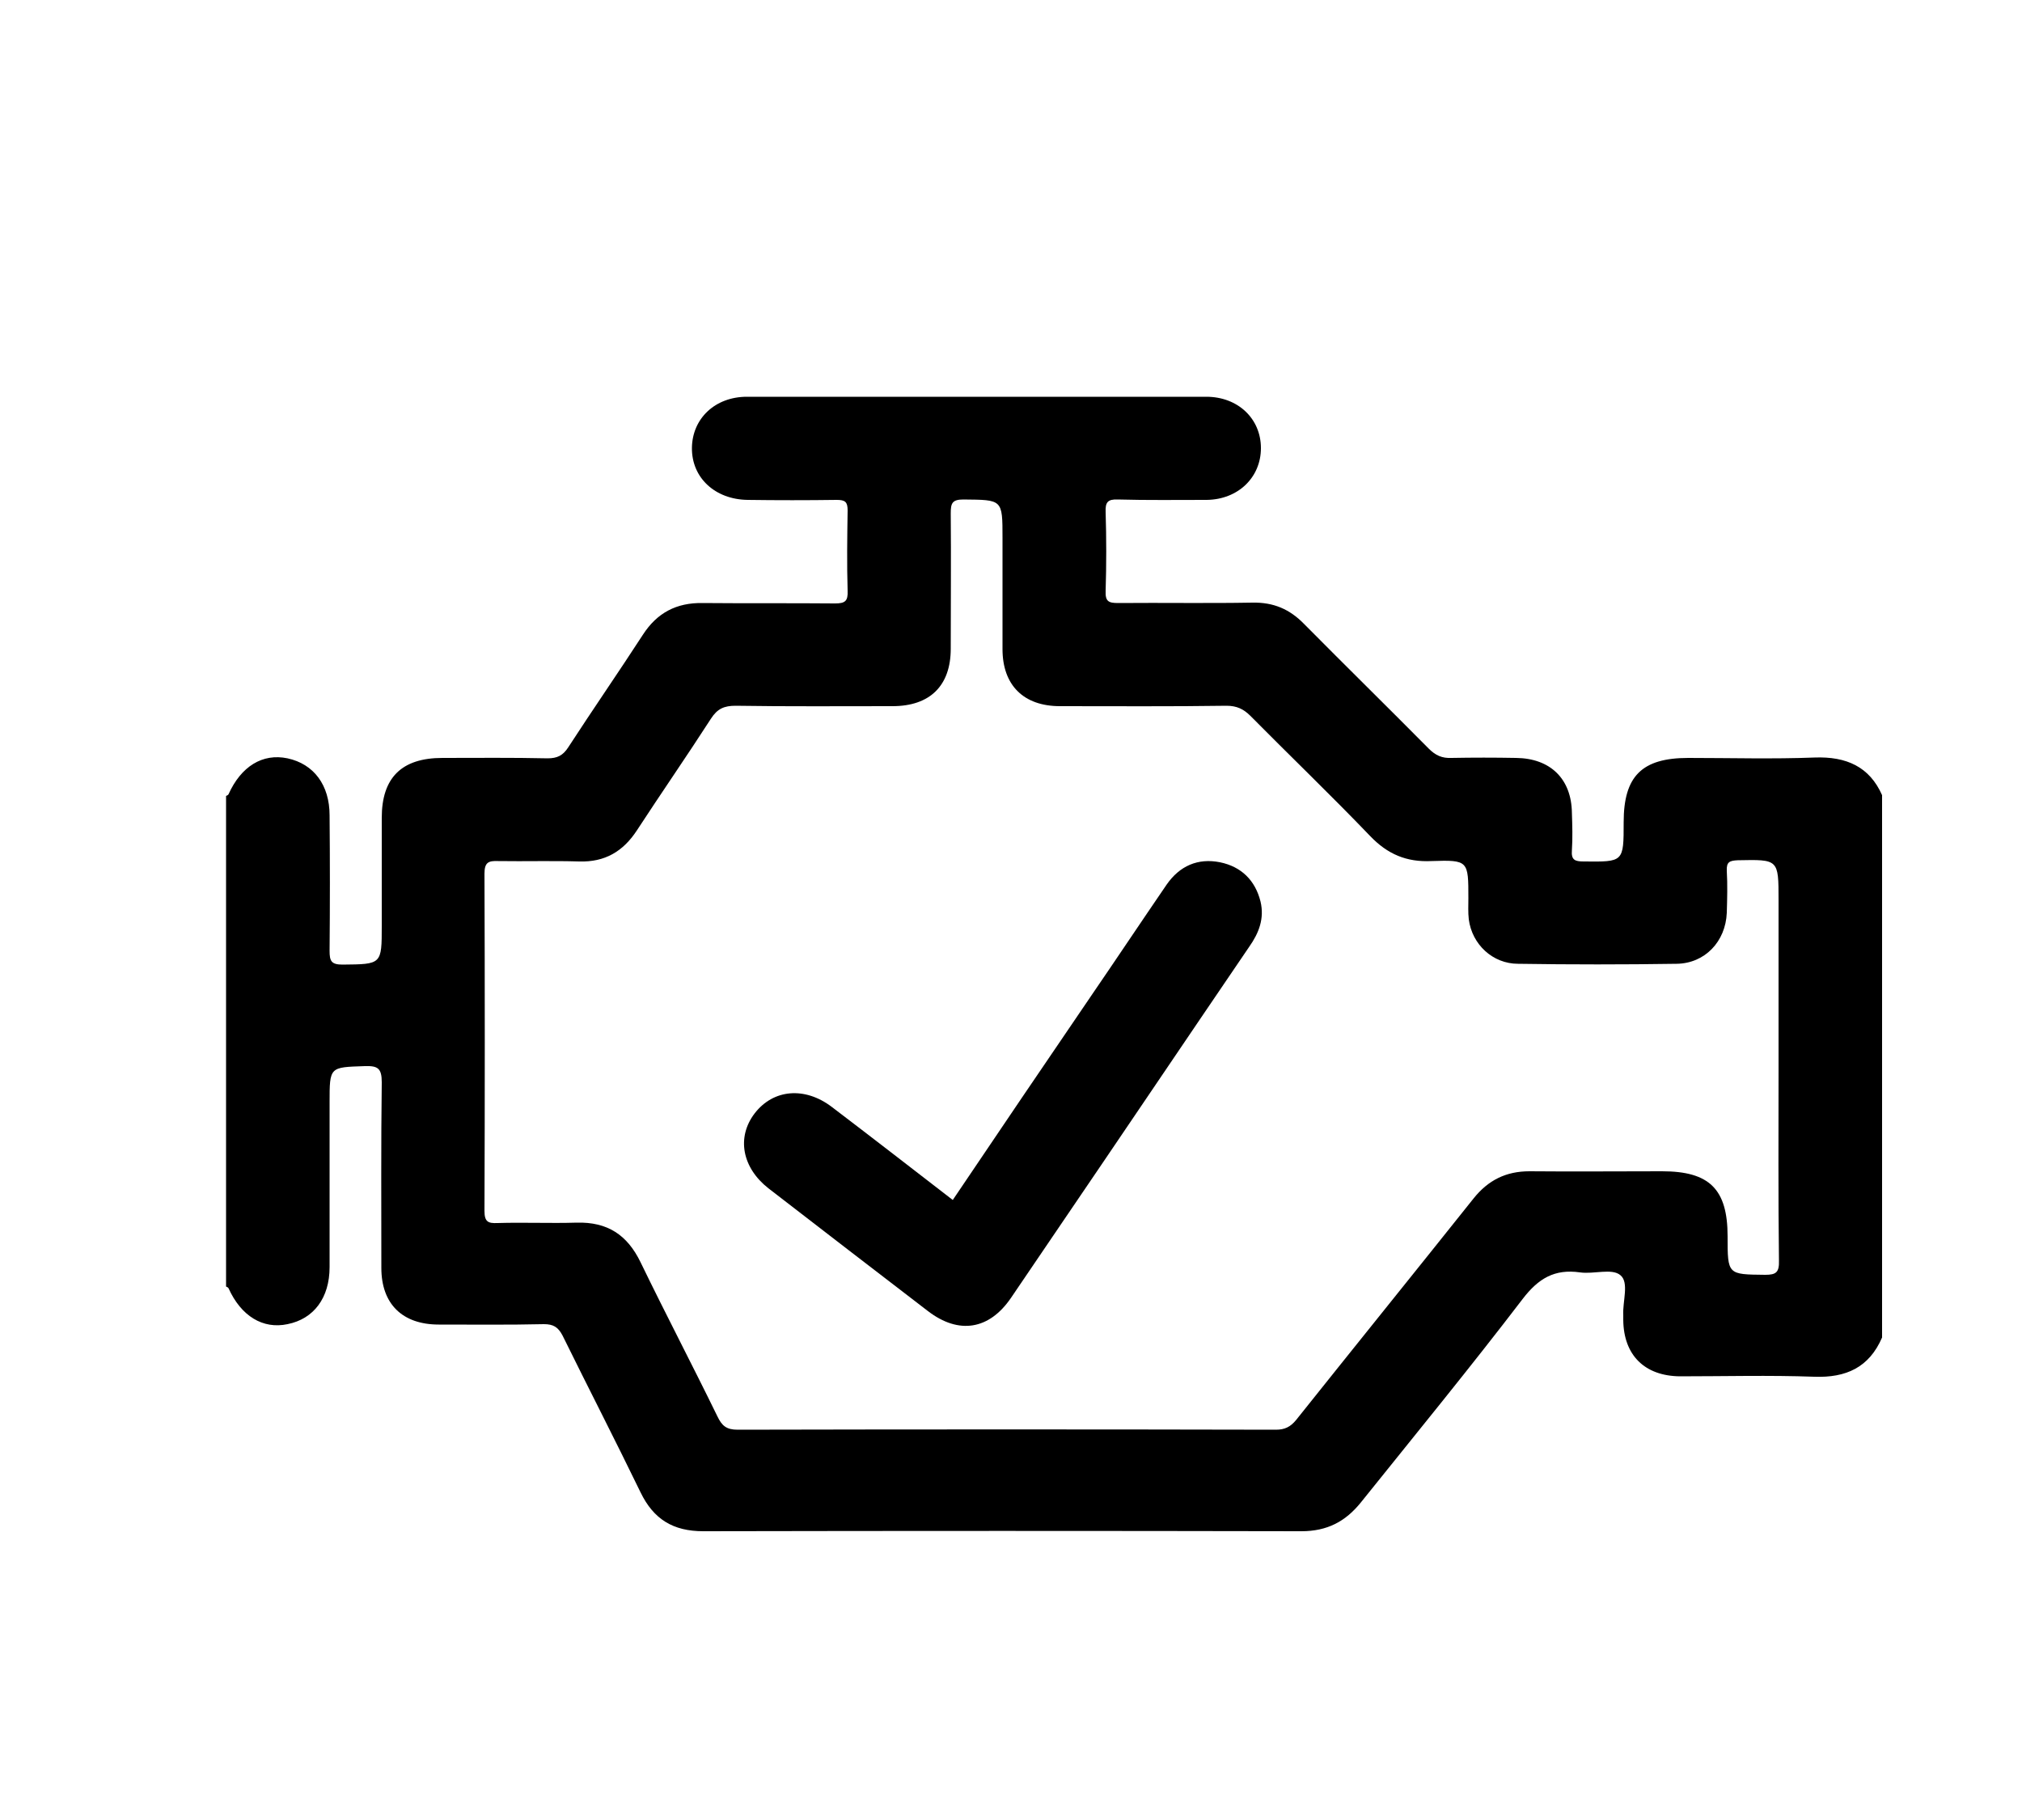 <?xml version="1.0" encoding="utf-8"?>
<!-- Generator: Adobe Illustrator 24.1.0, SVG Export Plug-In . SVG Version: 6.00 Build 0)  -->
<svg version="1.1" id="Livello_1" xmlns="http://www.w3.org/2000/svg" xmlns:xlink="http://www.w3.org/1999/xlink" x="0px" y="0px"
	 viewBox="160 60 500 450" xml:space="preserve">
<style type="text/css">
	.st0{fill:#000;}
</style>
<g>
	<path class="st0" d="M608.7,247.3c-10.4,0.4-20.8,0.1-31.2,0.1c-11.5,0-16,4.5-16,15.9c0,9.9,0,9.8-9.9,9.7c-2.2,0-3.1-0.4-2.9-2.8
		c0.2-3,0.1-6.1,0-9.2c-0.1-8.4-5.3-13.5-13.8-13.6c-5.3-0.1-10.7-0.1-16,0c-2.3,0.1-3.9-0.6-5.6-2.3
		c-10.2-10.3-20.6-20.5-30.8-30.8c-3.6-3.7-7.6-5.4-12.8-5.3c-11.1,0.2-22.1,0-33.2,0.1c-2.4,0-3.2-0.4-3.1-3c0.2-6.5,0.2-13,0-19.5
		c-0.1-2.4,0.5-3.2,3-3.1c7.3,0.2,14.7,0.1,22,0.1c7.8-0.1,13.4-5.6,13.4-12.8c0-7.3-5.7-12.7-13.5-12.7c-37.9,0-75.7,0-113.6,0
		c-7.9,0-13.5,5.4-13.6,12.6c-0.1,7.4,5.7,12.8,13.8,12.9c7.3,0.1,14.7,0.1,22,0c2.1,0,2.7,0.5,2.7,2.6c-0.1,6.6-0.2,13.3,0,19.9
		c0.1,2.5-0.6,3.1-3.1,3.1c-10.9-0.1-21.9,0-32.8-0.1c-6.4-0.1-11.2,2.4-14.7,7.8c-6.1,9.4-12.4,18.5-18.5,27.9
		c-1.3,2-2.7,2.7-5.1,2.7c-8.7-0.2-17.3-0.1-26-0.1c-10.1,0-15,4.9-15,14.8c0,8.9,0,17.8,0,26.7c0,9.6,0,9.5-9.7,9.6
		c-2.8,0-3.2-0.9-3.2-3.4c0.1-11.2,0.1-22.3,0-33.5c0-7.5-3.9-12.7-10.4-14.1c-6.2-1.3-11.5,2-14.6,8.9c-0.1,0.2-0.4,0.3-0.6,0.4
		c0,40.4,0,80.9,0,121.3c0.2,0.1,0.5,0.2,0.6,0.4c3.1,6.9,8.5,10.2,14.6,8.9c6.5-1.3,10.4-6.5,10.4-14.1c0-13.6,0-27.1,0-40.7
		c0-8.9,0-8.7,8.7-9c3.2-0.1,4.2,0.5,4.2,4c-0.2,15.3-0.1,30.6-0.1,45.9c0,8.9,5.2,14,14.2,14c8.7,0,17.3,0.1,26-0.1
		c2.3,0,3.5,0.7,4.6,2.8c6.4,13,13,25.8,19.3,38.8c3.2,6.6,8,9.6,15.5,9.6c49.3-0.1,98.6-0.1,147.9,0c6.4,0,10.9-2.4,14.7-7.1
		c13.4-16.7,27-33.3,40-50.3c3.9-5.1,7.9-7.5,14.2-6.6c3.4,0.5,7.9-1.1,10,0.7c2.2,1.8,0.5,6.5,0.7,9.9c0,0.4,0,0.8,0,1.2
		c0.1,8.7,5.3,13.8,14,13.9c11.1,0,22.1-0.3,33.2,0.1c7.9,0.3,13.6-2.3,16.8-9.7c0-44.7,0-89.4,0-134.1
		C622.3,249.6,616.6,247,608.7,247.3z M596.5,375.2c-9.3-0.1-9.3,0-9.3-9.5c0-11.7-4.5-16.1-16.2-16.1c-10.9,0-21.9,0.1-32.8,0
		c-5.8,0-10.2,2.2-13.8,6.7c-14.6,18.3-29.3,36.5-43.9,54.8c-1.4,1.7-2.8,2.4-5,2.4c-44.4-0.1-88.7-0.1-133.1,0c-2.8,0-3.9-1-5-3.3
		c-6.2-12.7-12.8-25.3-19-38.1c-3.3-6.8-8.2-10-15.8-9.8c-6.5,0.2-13.1-0.1-19.6,0.1c-2.3,0.1-3.2-0.3-3.2-3
		c0.1-27.8,0.1-55.6,0-83.4c0-2.8,1-3.2,3.4-3.1c6.7,0.1,13.3-0.1,20,0.1c6.4,0.2,10.9-2.5,14.3-7.7c6-9.2,12.3-18.3,18.3-27.6
		c1.6-2.5,3.3-3.2,6.1-3.2c12.9,0.2,25.9,0.1,38.8,0.1c9.3,0,14.4-5.1,14.4-14.2c0-11.2,0.1-22.3,0-33.5c0-2.4,0.3-3.4,3.1-3.4
		c9.7,0.1,9.7-0.1,9.7,9.5c0,9.2,0,18.4,0,27.5c0,8.9,5.2,14.1,14.2,14.1c13.7,0,27.5,0.1,41.2-0.1c2.5,0,4.2,0.8,5.9,2.5
		c9.8,9.9,19.9,19.6,29.6,29.7c4.3,4.5,9,6.5,15.2,6.2c9.1-0.3,9.1-0.1,9.1,9.2c0,1.7-0.1,3.5,0.1,5.2c0.8,6.2,5.9,11,12.2,11
		c13.1,0.2,26.1,0.2,39.2,0c7-0.1,12.1-5.5,12.4-12.6c0.1-3.5,0.2-6.9,0-10.4c-0.1-2.2,0.7-2.5,2.7-2.6c10.1-0.2,10.1-0.3,10.1,9.9
		c0,13.8,0,27.7,0,41.5c0,15.8-0.1,31.7,0.1,47.5C600,374.6,599.2,375.2,596.5,375.2z"/>
	<path d="M395.6,356.7c11.4-16.9,22.7-33.6,34.1-50.3c6.3-9.2,12.5-18.5,18.8-27.7c3.2-4.6,7.7-6.6,13.2-5.5c5.3,1.1,8.7,4.5,10,9.7
		c1,4.2-0.4,7.8-2.8,11.2c-16,23.5-31.9,47.1-47.9,70.6c-3.7,5.4-7.3,10.8-11,16.2c-5.4,7.9-12.9,9.1-20.5,3.3
		c-13.2-10.1-26.4-20.3-39.5-30.4c-6.5-5.1-7.9-12.6-3.4-18.5c4.6-6,12.4-6.7,19.1-1.6C375.7,341.3,385.5,348.9,395.6,356.7z"/>
</g>
</svg>
